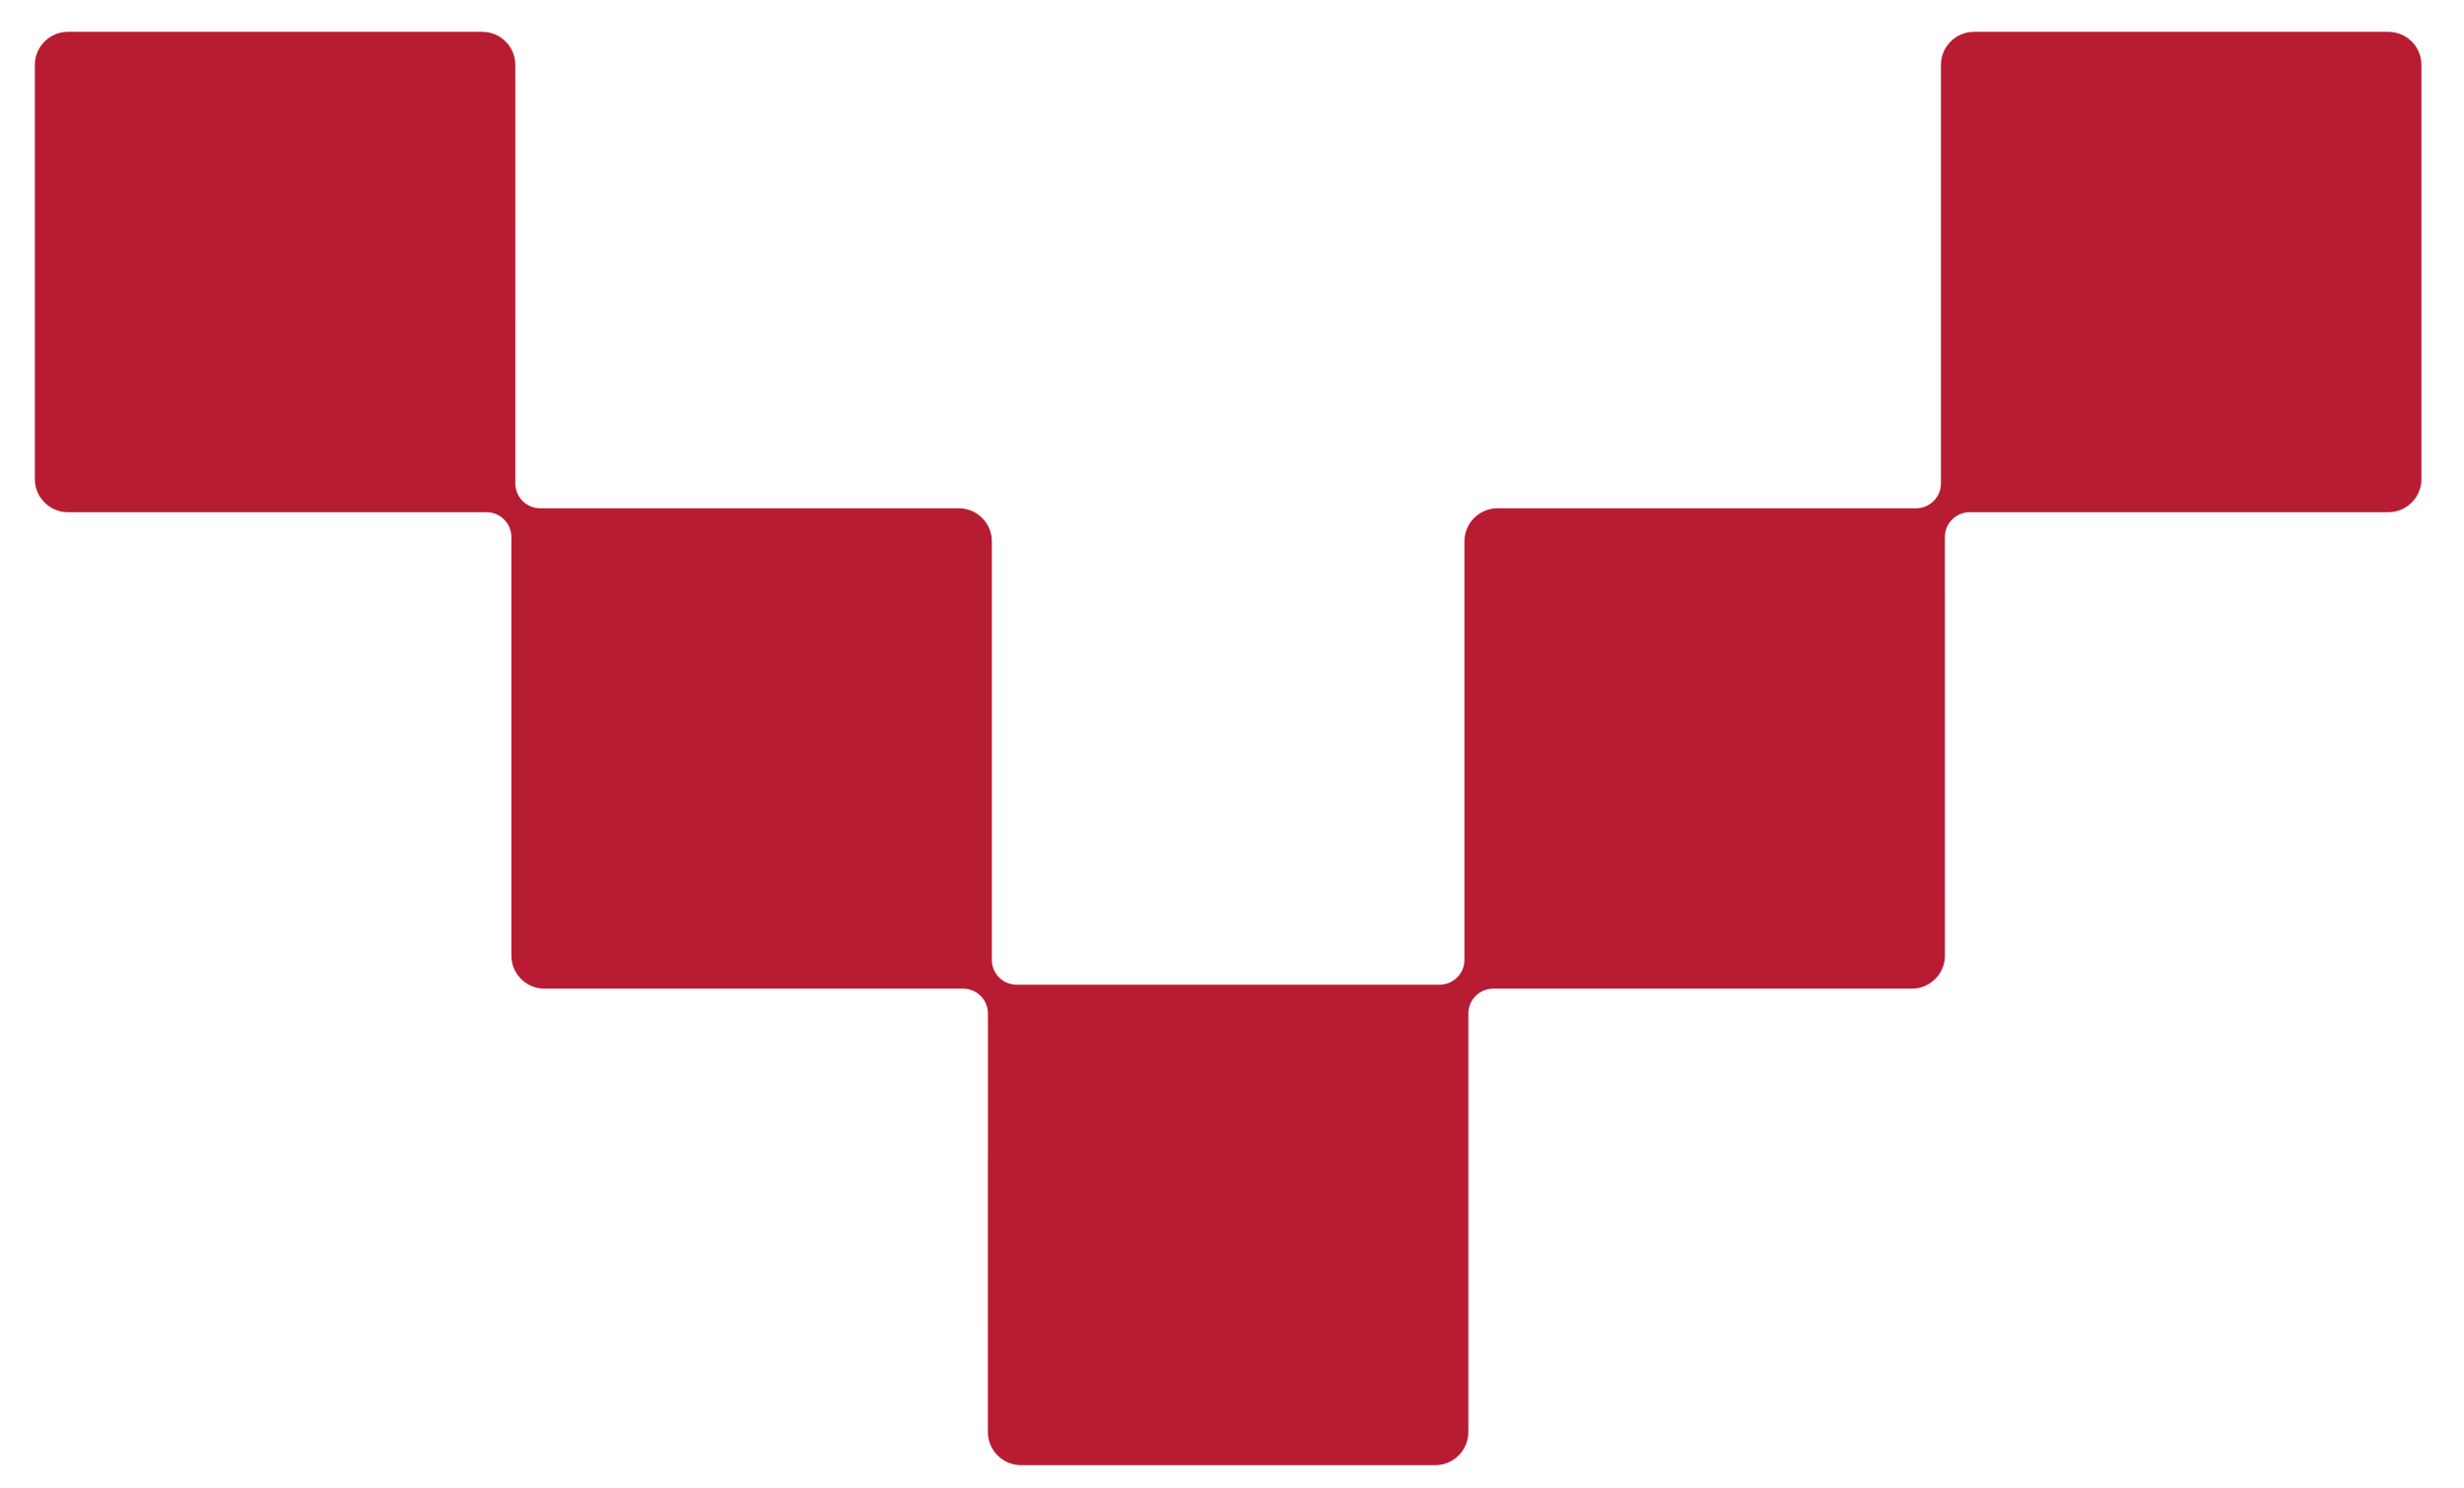 <?xml version="1.0" encoding="utf-8"?>
<!-- Generator: Adobe Illustrator 16.0.0, SVG Export Plug-In . SVG Version: 6.00 Build 0)  -->
<!DOCTYPE svg PUBLIC "-//W3C//DTD SVG 1.1//EN" "http://www.w3.org/Graphics/SVG/1.1/DTD/svg11.dtd">
<svg version="1.1" id="レイヤー_1" xmlns="http://www.w3.org/2000/svg" xmlns:xlink="http://www.w3.org/1999/xlink" x="0px"
	 y="0px" width="264.353px" height="159.659px" viewBox="0 0 264.353 159.659" enable-background="new 0 0 264.353 159.659"
	 xml:space="preserve">
<g>
	<path fill="#B81C33" d="M157.535,153.672c0,1.947-1.591,3.545-3.541,3.545h-44.465c-1.948,0-3.543-1.598-3.543-3.545l0.005-44.927
		c0-1.46-1.196-2.656-2.656-2.656H58.405c-1.95,0-3.543-1.593-3.543-3.543V57.62c0-1.46-1.193-2.659-2.654-2.659L7.282,54.963
		c-1.95,0-3.543-1.593-3.543-3.54V6.956c0-1.947,1.593-3.541,3.543-3.541h44.463c1.948,0,3.541,1.594,3.541,3.541l0.002,44.926
		c0,1.46,1.196,2.656,2.656,2.656l44.924,0.001c1.951,0,3.543,1.594,3.543,3.543v44.924c0,1.463,1.196,2.658,2.659,2.658h45.382
		c1.466,0,2.661-1.195,2.661-2.658V58.083c0-1.949,1.593-3.543,3.543-3.543l44.924-0.001c1.461,0,2.656-1.196,2.656-2.656V6.956
		c0-1.947,1.598-3.541,3.544-3.541h44.463c1.95,0,3.543,1.594,3.543,3.541v44.468c0,1.947-1.593,3.54-3.543,3.54l-44.924-0.002
		c-1.461,0-2.659,1.198-2.659,2.659l0.003,44.926c0,1.95-1.593,3.543-3.543,3.543h-44.929c-1.461,0-2.656,1.196-2.656,2.656V153.672
		z"/>
</g>
</svg>
